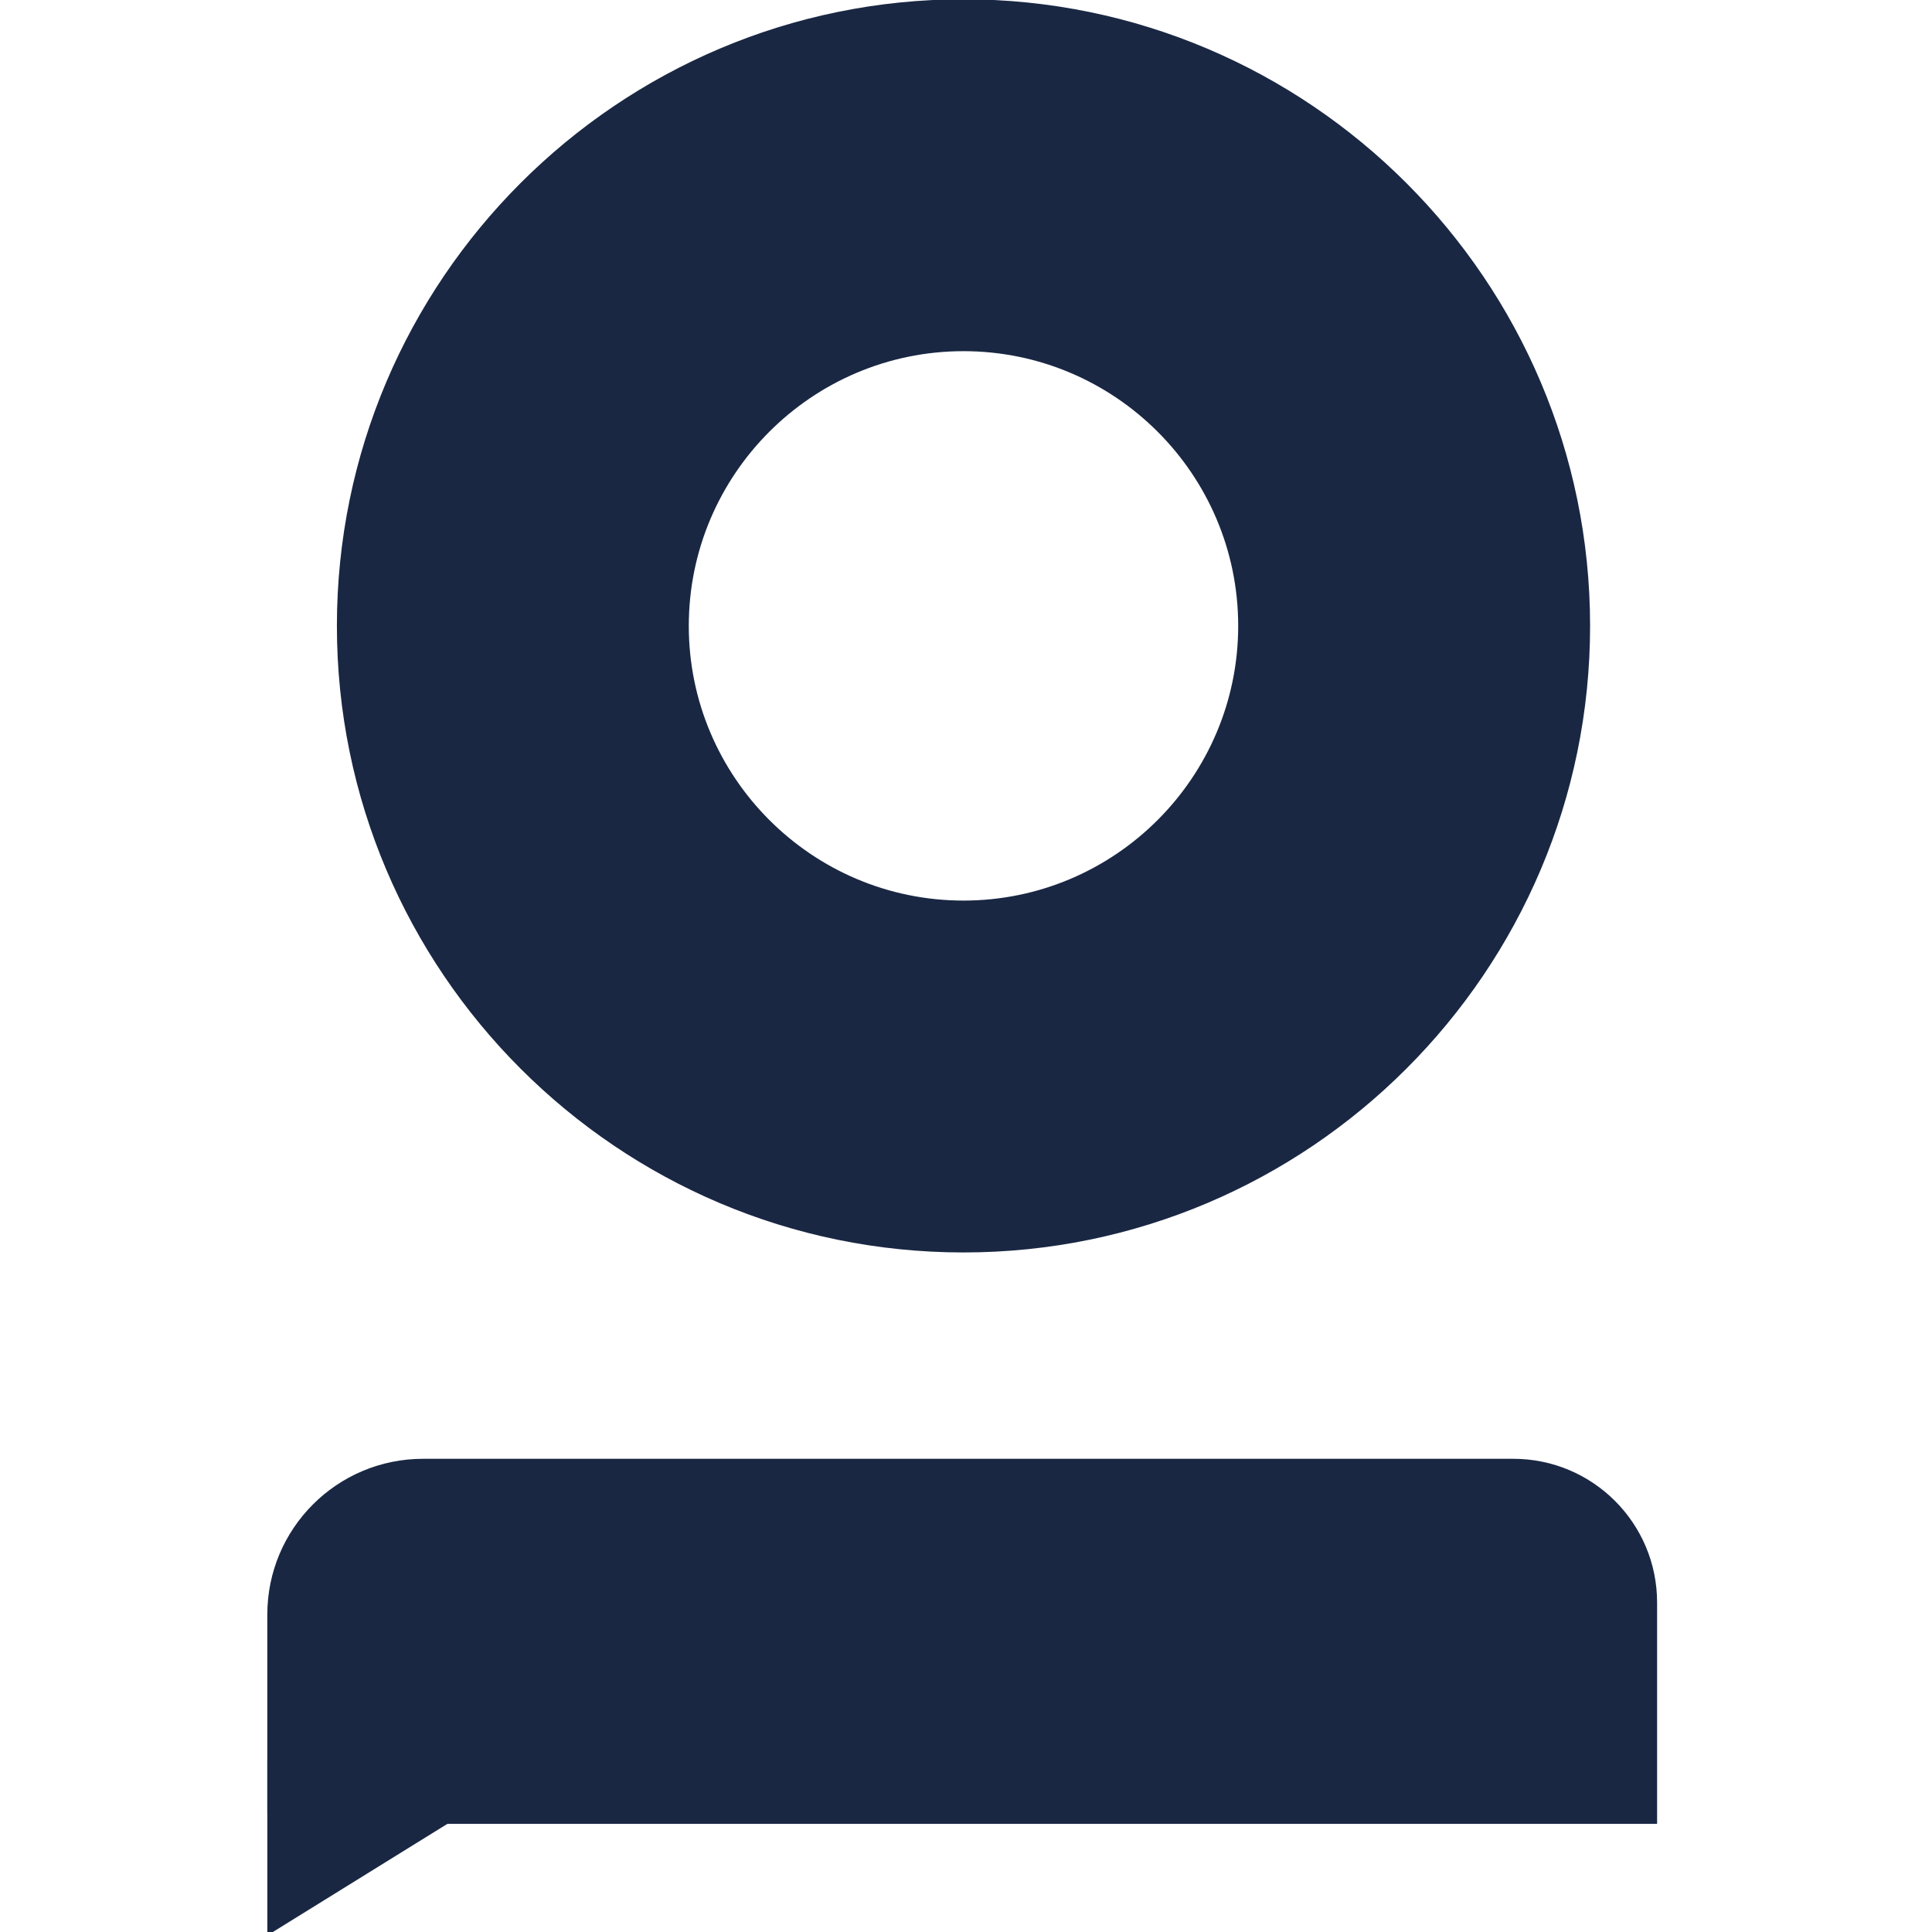 <?xml version="1.0" encoding="UTF-8" standalone="no"?>
<svg
   xmlns:dc="http://purl.org/dc/elements/1.1/"
   xmlns:cc="http://creativecommons.org/ns#"
   xmlns:rdf="http://www.w3.org/1999/02/22-rdf-syntax-ns#"
   xmlns:svg="http://www.w3.org/2000/svg"
   xmlns="http://www.w3.org/2000/svg"
   xmlns:sodipodi="http://sodipodi.sourceforge.net/DTD/sodipodi-0.dtd"
   xmlns:inkscape="http://www.inkscape.org/namespaces/inkscape"
   version="1.1"
   id="svg4646"
   viewBox="0 0 30 30"
   height="30"
   width="30"
   inkscape:version="0.91 r13725"
   sodipodi:docname="effectory-logo-30x30.svg">
  <sodipodi:namedview
     pagecolor="#ffffff"
     bordercolor="#666666"
     borderopacity="1"
     objecttolerance="10"
     gridtolerance="10"
     guidetolerance="10"
     inkscape:pageopacity="1"
     inkscape:pageshadow="2"
     inkscape:window-width="1920"
     inkscape:window-height="1017"
     id="namedview22"
     showgrid="false"
     inkscape:zoom="7.8666667"
     inkscape:cx="15"
     inkscape:cy="13.792373"
     inkscape:window-x="-8"
     inkscape:window-y="-8"
     inkscape:window-maximized="1"
     inkscape:current-layer="svg4646" />
  <defs
     id="defs4648">
    <clipPath
       id="clipPath104"
       clipPathUnits="userSpaceOnUse">
      <path
         id="path106"
         d="m 981.289,453.353 704.705,0 0,140.175 -704.705,0 0,-140.175 z" />
    </clipPath>
    <clipPath
       id="clipPath92"
       clipPathUnits="userSpaceOnUse">
      <path
         id="path94"
         d="m 938.511,453.353 813.42,0 0,157.289 -813.42,0 0,-157.289 z" />
    </clipPath>
  </defs>
  <g
     id="icon"
     transform="matrix(0.178,0,0,0.178,180.195,-44.086)">
    <g
       id="g88"
       transform="matrix(1.25,0,0,-1.25,-2215.622,989.52)">
      <g
         clip-path="url(#clipPath92)"
         id="g90">
        <g
           transform="translate(1029.873,569.89)"
           id="g96">
          <path
             id="path98"
             style="fill:#192743;fill-opacity:1;fill-rule:nonzero;stroke:none"
             d="m 0,0 c -11.079,0 -20.091,-9.013 -20.091,-20.091 0,-11.078 9.012,-20.091 20.091,-20.091 11.078,0 20.091,9.013 20.091,20.091 C 20.091,-9.013 11.078,0 0,0 m 0,-62.9 c -23.606,0 -42.81,19.204 -42.81,42.809 0,23.605 19.204,42.809 42.81,42.809 23.605,0 42.809,-19.204 42.809,-42.809 C 42.809,-43.696 23.605,-62.9 0,-62.9" />
        </g>
      </g>
    </g>
    <g
       id="g100"
       transform="matrix(1.25,0,0,-1.25,-2215.622,989.52)">
      <g
         clip-path="url(#clipPath104)"
         id="g102">
        <g
           transform="translate(1029.873,568.969)"
           id="g108">
          <path
             id="path110"
             style="fill:#192743;fill-opacity:1;fill-rule:nonzero;stroke:none"
             d="m 0,0 c -10.57,0 -19.171,-8.6 -19.171,-19.171 0,-10.571 8.601,-19.171 19.171,-19.171 10.571,0 19.171,8.6 19.171,19.171 C 19.171,-8.6 10.571,0 0,0 m 0,-40.181 c -11.586,0 -21.01,9.425 -21.01,21.01 0,11.586 9.424,21.01 21.01,21.01 11.585,0 21.01,-9.424 21.01,-21.01 0,-11.585 -9.425,-21.01 -21.01,-21.01 m 0,62.9 c -23.098,0 -41.89,-18.792 -41.89,-41.89 0,-23.098 18.792,-41.89 41.89,-41.89 23.098,0 41.89,18.792 41.89,41.89 0,23.098 -18.792,41.89 -41.89,41.89 m 0,-85.618 c -24.112,0 -43.729,19.617 -43.729,43.728 0,24.113 19.617,43.729 43.729,43.729 24.111,0 43.729,-19.616 43.729,-43.729 0,-24.111 -19.618,-43.728 -43.729,-43.728" />
        </g>
        <g
           transform="translate(1078.279,466.191)"
           id="g112">
          <path
             id="path114"
             style="fill:#192743;fill-opacity:1;fill-rule:nonzero;stroke:none"
             d="m 0,0 -96.283,0 c -0.391,0 -0.708,0.316 -0.708,0.708 l 0,13.899 c 0,6.004 4.868,10.871 10.871,10.871 l 76.086,0 C -4.493,25.478 0,20.986 0,15.445 L 0,0 Z" />
        </g>
      </g>
    </g>
    <g
       transform="matrix(1.25,0,0,-1.25,-989.011,401.175)"
       id="g124">
      <path
         id="path126"
         style="fill:#192743;fill-opacity:1;fill-rule:nonzero;stroke:none"
         d="M 0,0 0,-12.27 18.57,-0.764 1.018,-3.392" />
    </g>
  </g>
</svg>

